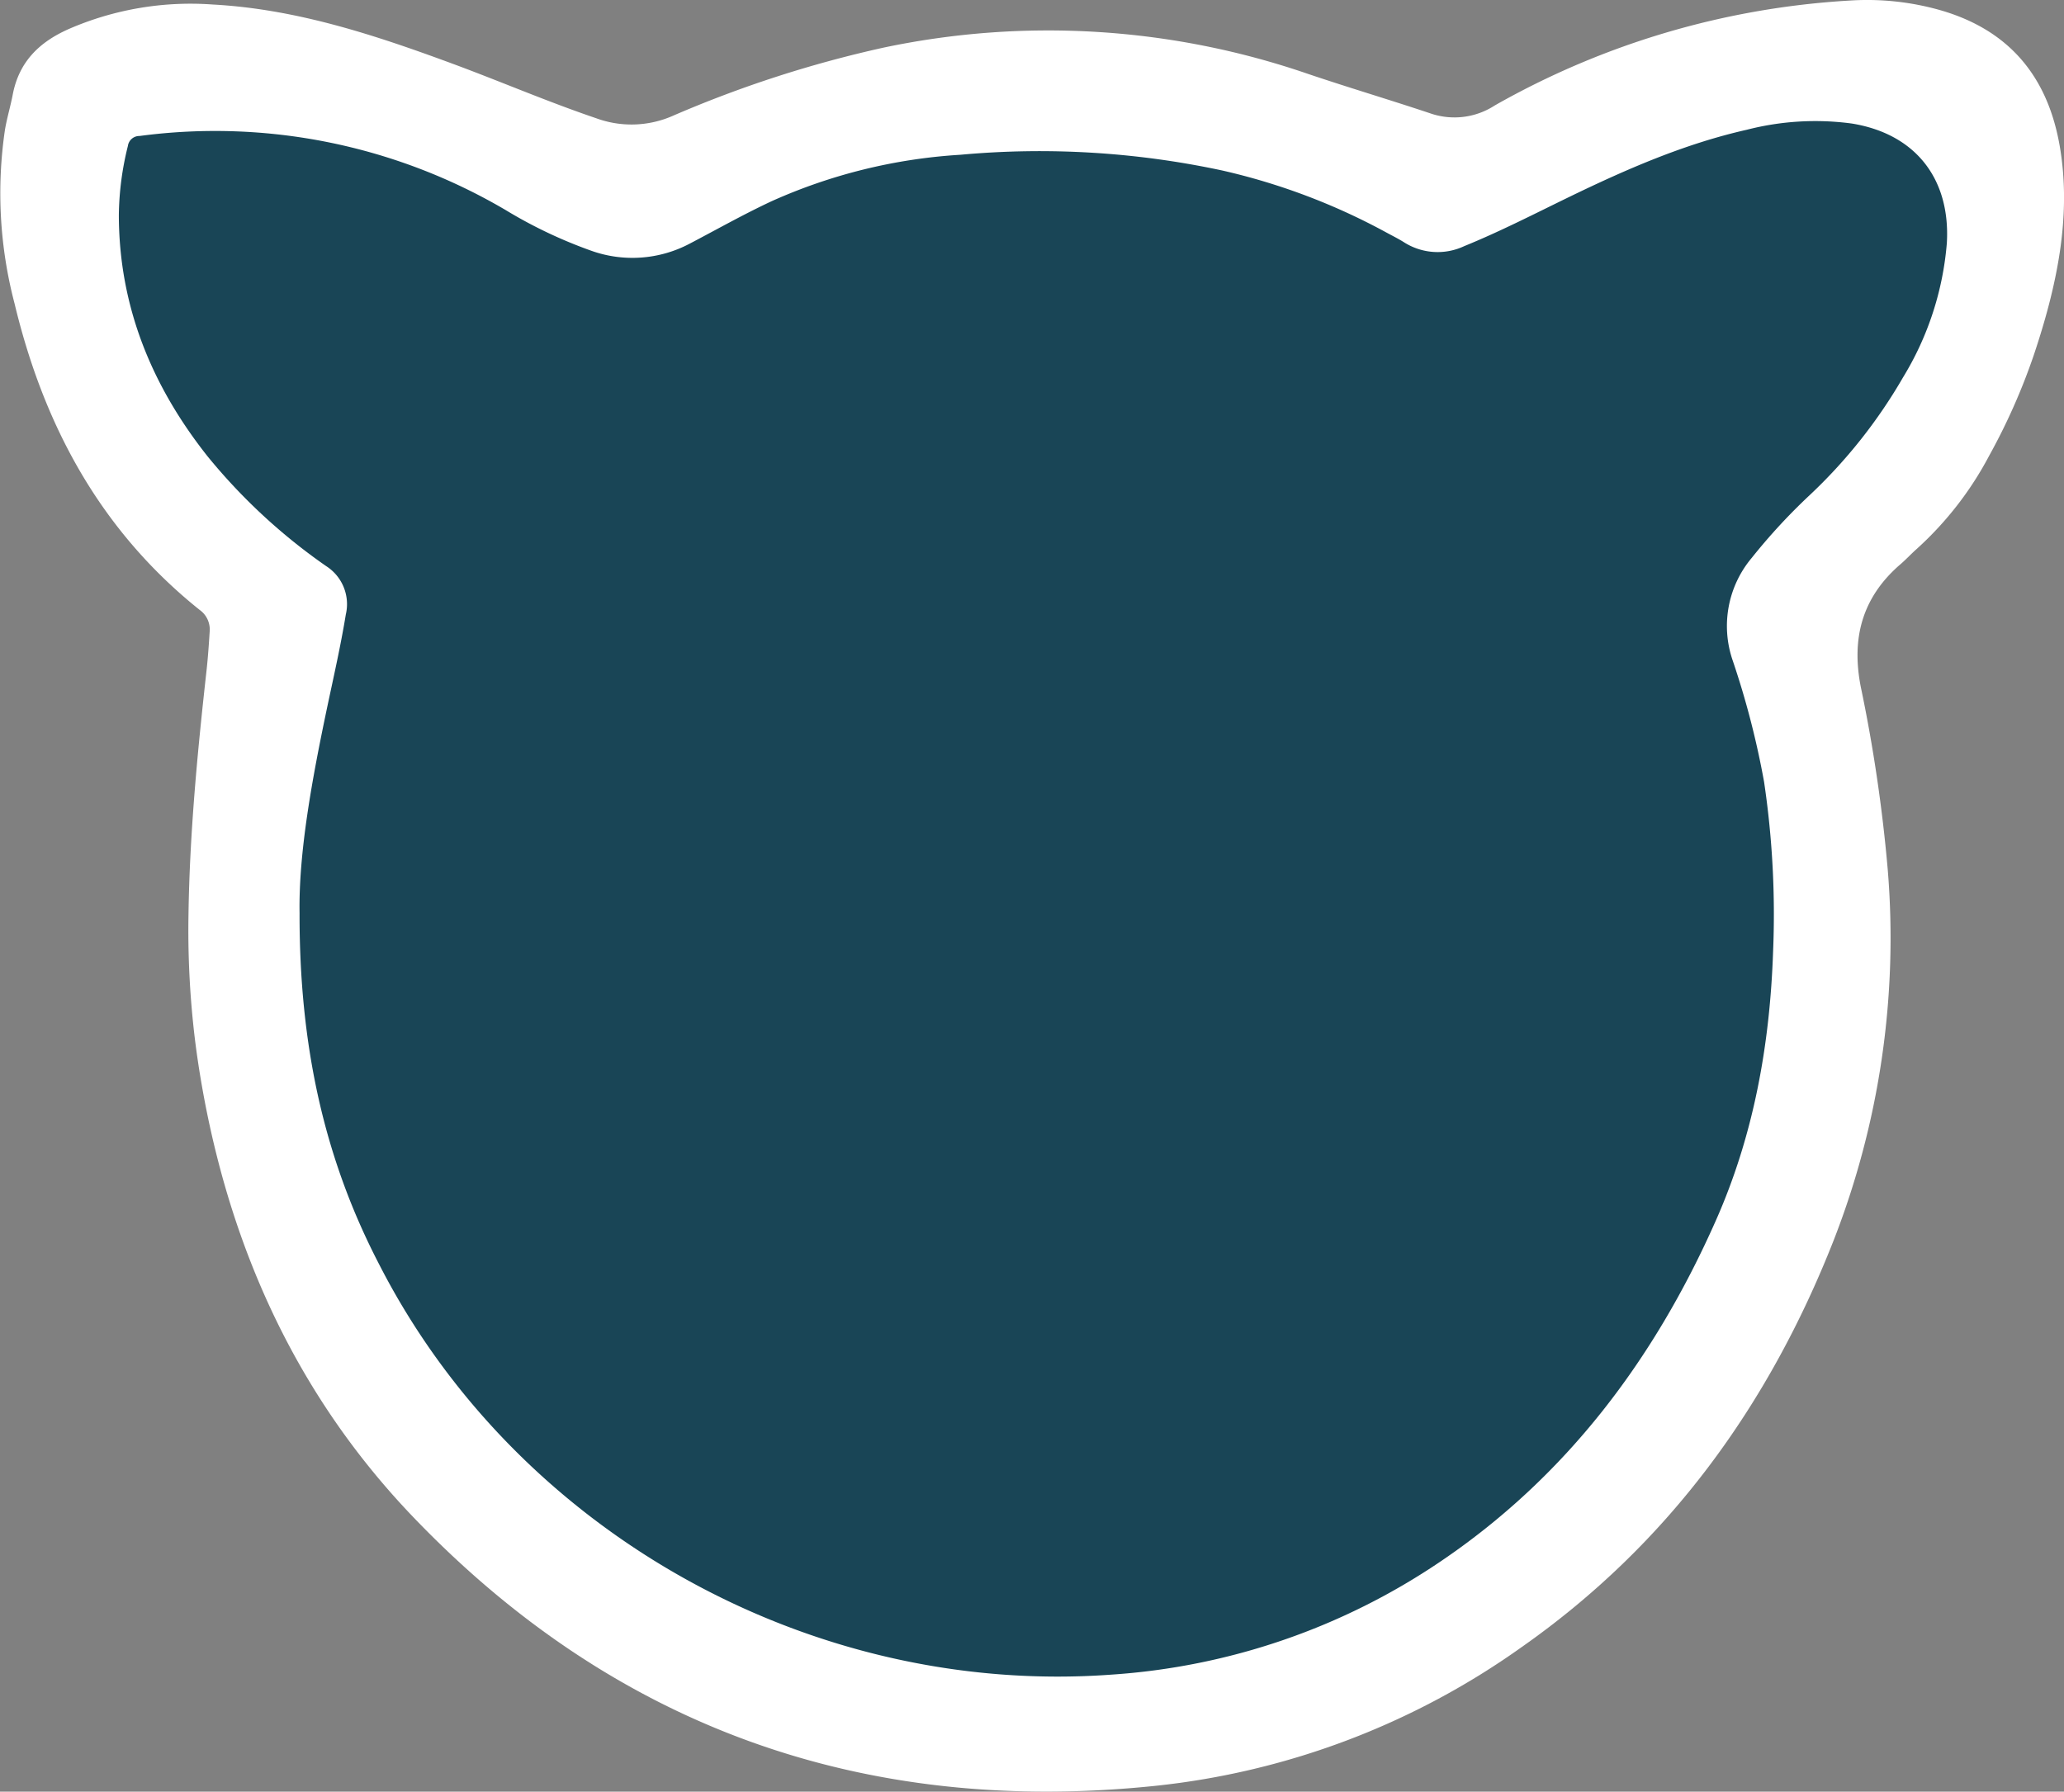 <svg xmlns="http://www.w3.org/2000/svg" viewBox="0 0 228.54 198.43"><rect x="0" y="0" width="228.54" height="198.43" fill="#808080" stroke="none"/><defs><style>.cls-1{fill:#fff;}.cls-2{fill:#194556;}</style></defs><title>Asset 4</title><g id="Layer_2" data-name="Layer 2"><g id="Layer_1-2" data-name="Layer 1"><path class="cls-1" d="M20.87,101.34c.13-9.07,1-18.08,2-27.09.16-1.45.26-2.91.35-4.36a2.65,2.65,0,0,0-1.11-2.34c-11-8.8-17.26-20.44-20.49-33.9A48.12,48.12,0,0,1,.55,14.37c.22-1.31.61-2.58.86-3.89.69-3.61,2.9-5.8,6.19-7.26A33.79,33.79,0,0,1,23.54.5C32.91,1,41.69,3.94,50.39,7.16,55.61,9.1,60.72,11.3,66,13.09a11.35,11.35,0,0,0,8.47-.25A128.48,128.48,0,0,1,97.9,5.26a88.37,88.37,0,0,1,46.95,2.93c4.5,1.52,9.06,2.87,13.57,4.38a8.18,8.18,0,0,0,7.09-.89A90.16,90.16,0,0,1,204.84.06a29.58,29.58,0,0,1,9.94,1.05c7.72,2.2,12,7.41,13.31,15.2s-.39,15.53-2.89,23a68.92,68.92,0,0,1-4.94,11.15,37.52,37.52,0,0,1-8,10.31c-.68.6-1.28,1.27-2,1.87-4.09,3.62-5.26,8.09-4.23,13.39a171.5,171.5,0,0,1,3,20.35,92.1,92.1,0,0,1-6,41c-7.19,18.28-18.29,33.62-34.49,45a85.18,85.18,0,0,1-40.69,15.41c-32.23,3.33-59.89-6.48-82.31-30-12.37-13-19.65-28.66-22.95-46.24-.51-2.74-.93-5.5-1.21-8.27A100.11,100.11,0,0,1,20.87,101.34Z"/><path class="cls-2" d="M33.17,101.12c-.11-6.69,1.37-14.78,3.07-22.85.72-3.4,1.49-6.78,2.05-10.21a5,5,0,0,0-2.17-5.36A64.1,64.1,0,0,1,23,50.56c-6.2-7.82-9.83-16.64-9.84-26.75a32.74,32.74,0,0,1,1-7.64,1.28,1.28,0,0,1,1.29-1.11A63.46,63.46,0,0,1,56,23.27a51.49,51.49,0,0,0,9.5,4.51A13.56,13.56,0,0,0,76.34,27c3-1.57,6-3.27,9.13-4.73a59.8,59.8,0,0,1,20.87-5.13,96.47,96.47,0,0,1,28.94,1.73,70.59,70.59,0,0,1,18.21,6.87c.68.37,1.37.71,2,1.11a6.93,6.93,0,0,0,6.64.41c4-1.63,7.78-3.58,11.63-5.45,6.33-3.07,12.76-5.88,19.66-7.44a30.41,30.41,0,0,1,11.62-.69c7,1.13,10.93,6.06,10.53,13.21a33.74,33.74,0,0,1-4.85,14.9,57.06,57.06,0,0,1-10.29,13,65.54,65.54,0,0,0-6.47,7,11.73,11.73,0,0,0-2.1,11.37,93.79,93.79,0,0,1,3.47,13.43,99.66,99.66,0,0,1,1,18.75c-.35,10.33-2.14,20.38-6.36,29.88-6.78,15.29-16.49,28.27-30.49,37.73A73.68,73.68,0,0,1,123,185.47c-33.28,2.41-65.85-15.82-81-45.41C35.91,128.35,33.14,115.86,33.17,101.12Z"/></g></g></svg>